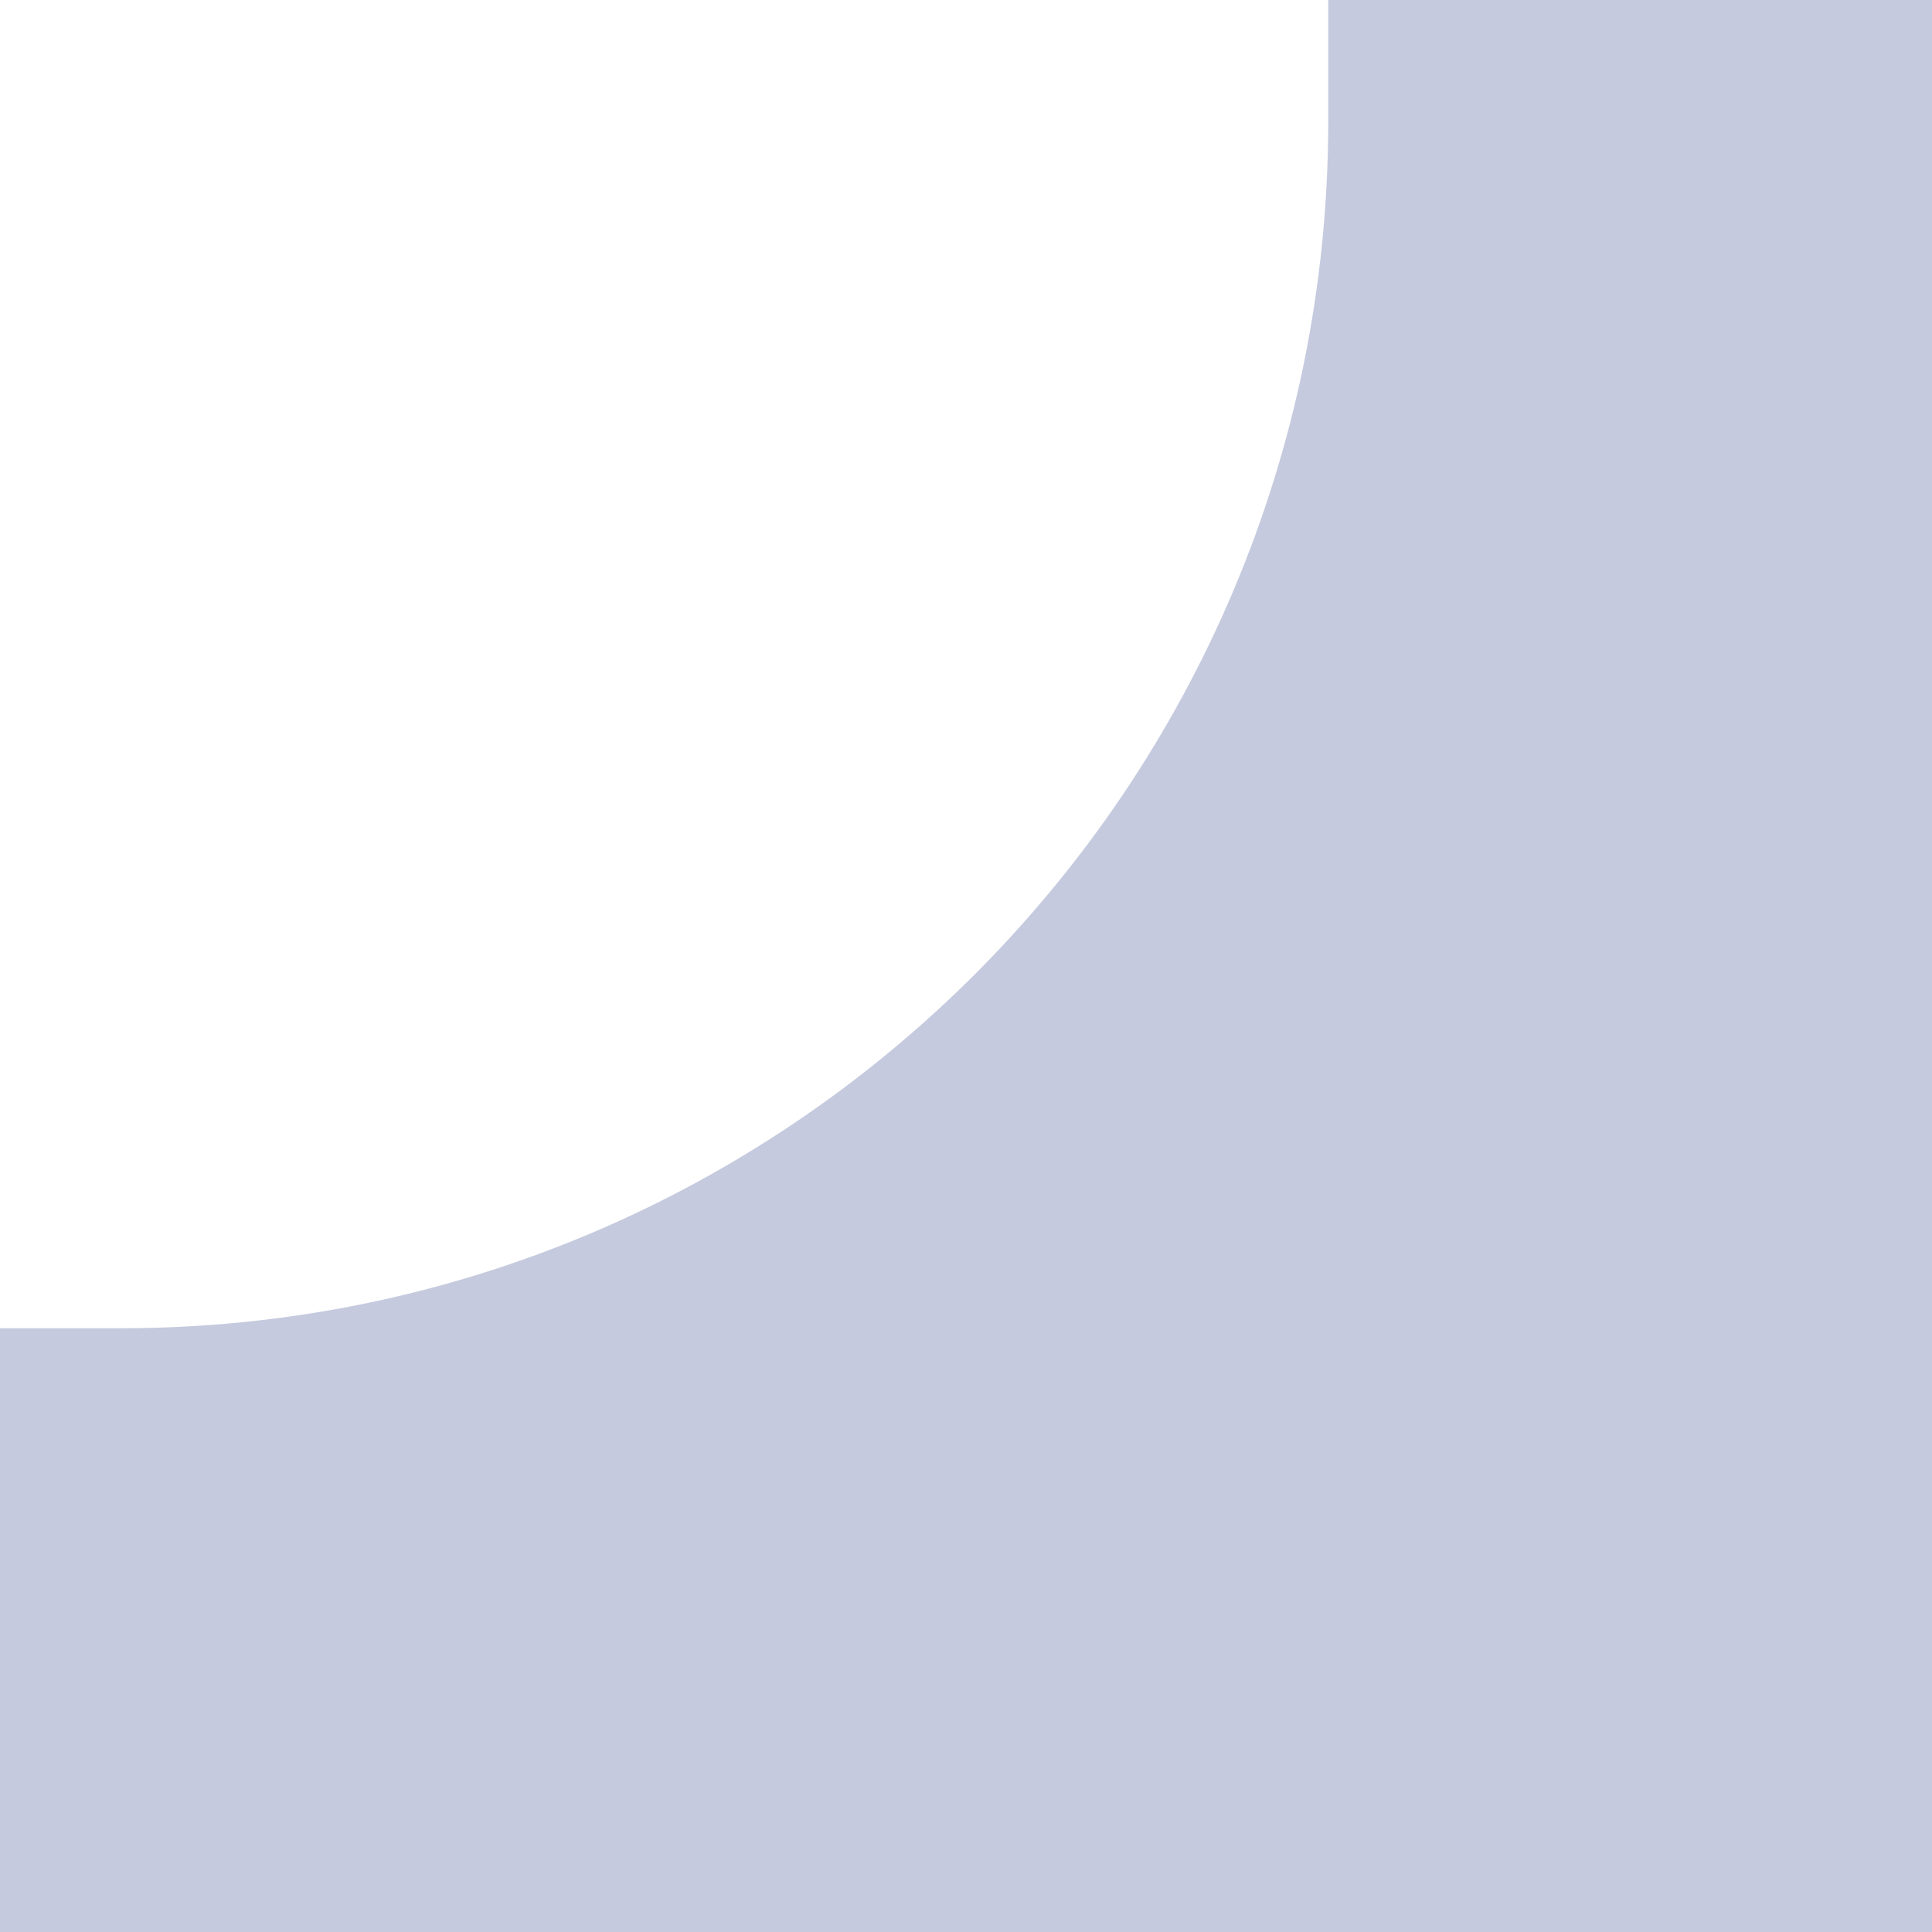 <?xml version="1.0" encoding="UTF-8"?> <svg xmlns="http://www.w3.org/2000/svg" width="64" height="64" viewBox="0 0 64 64" fill="none"><path fill-rule="evenodd" clip-rule="evenodd" d="M64 0H44V4C44 26.091 26.091 44 4 44H0V64L64 64L64 0Z" fill="#C5CADE"></path></svg> 